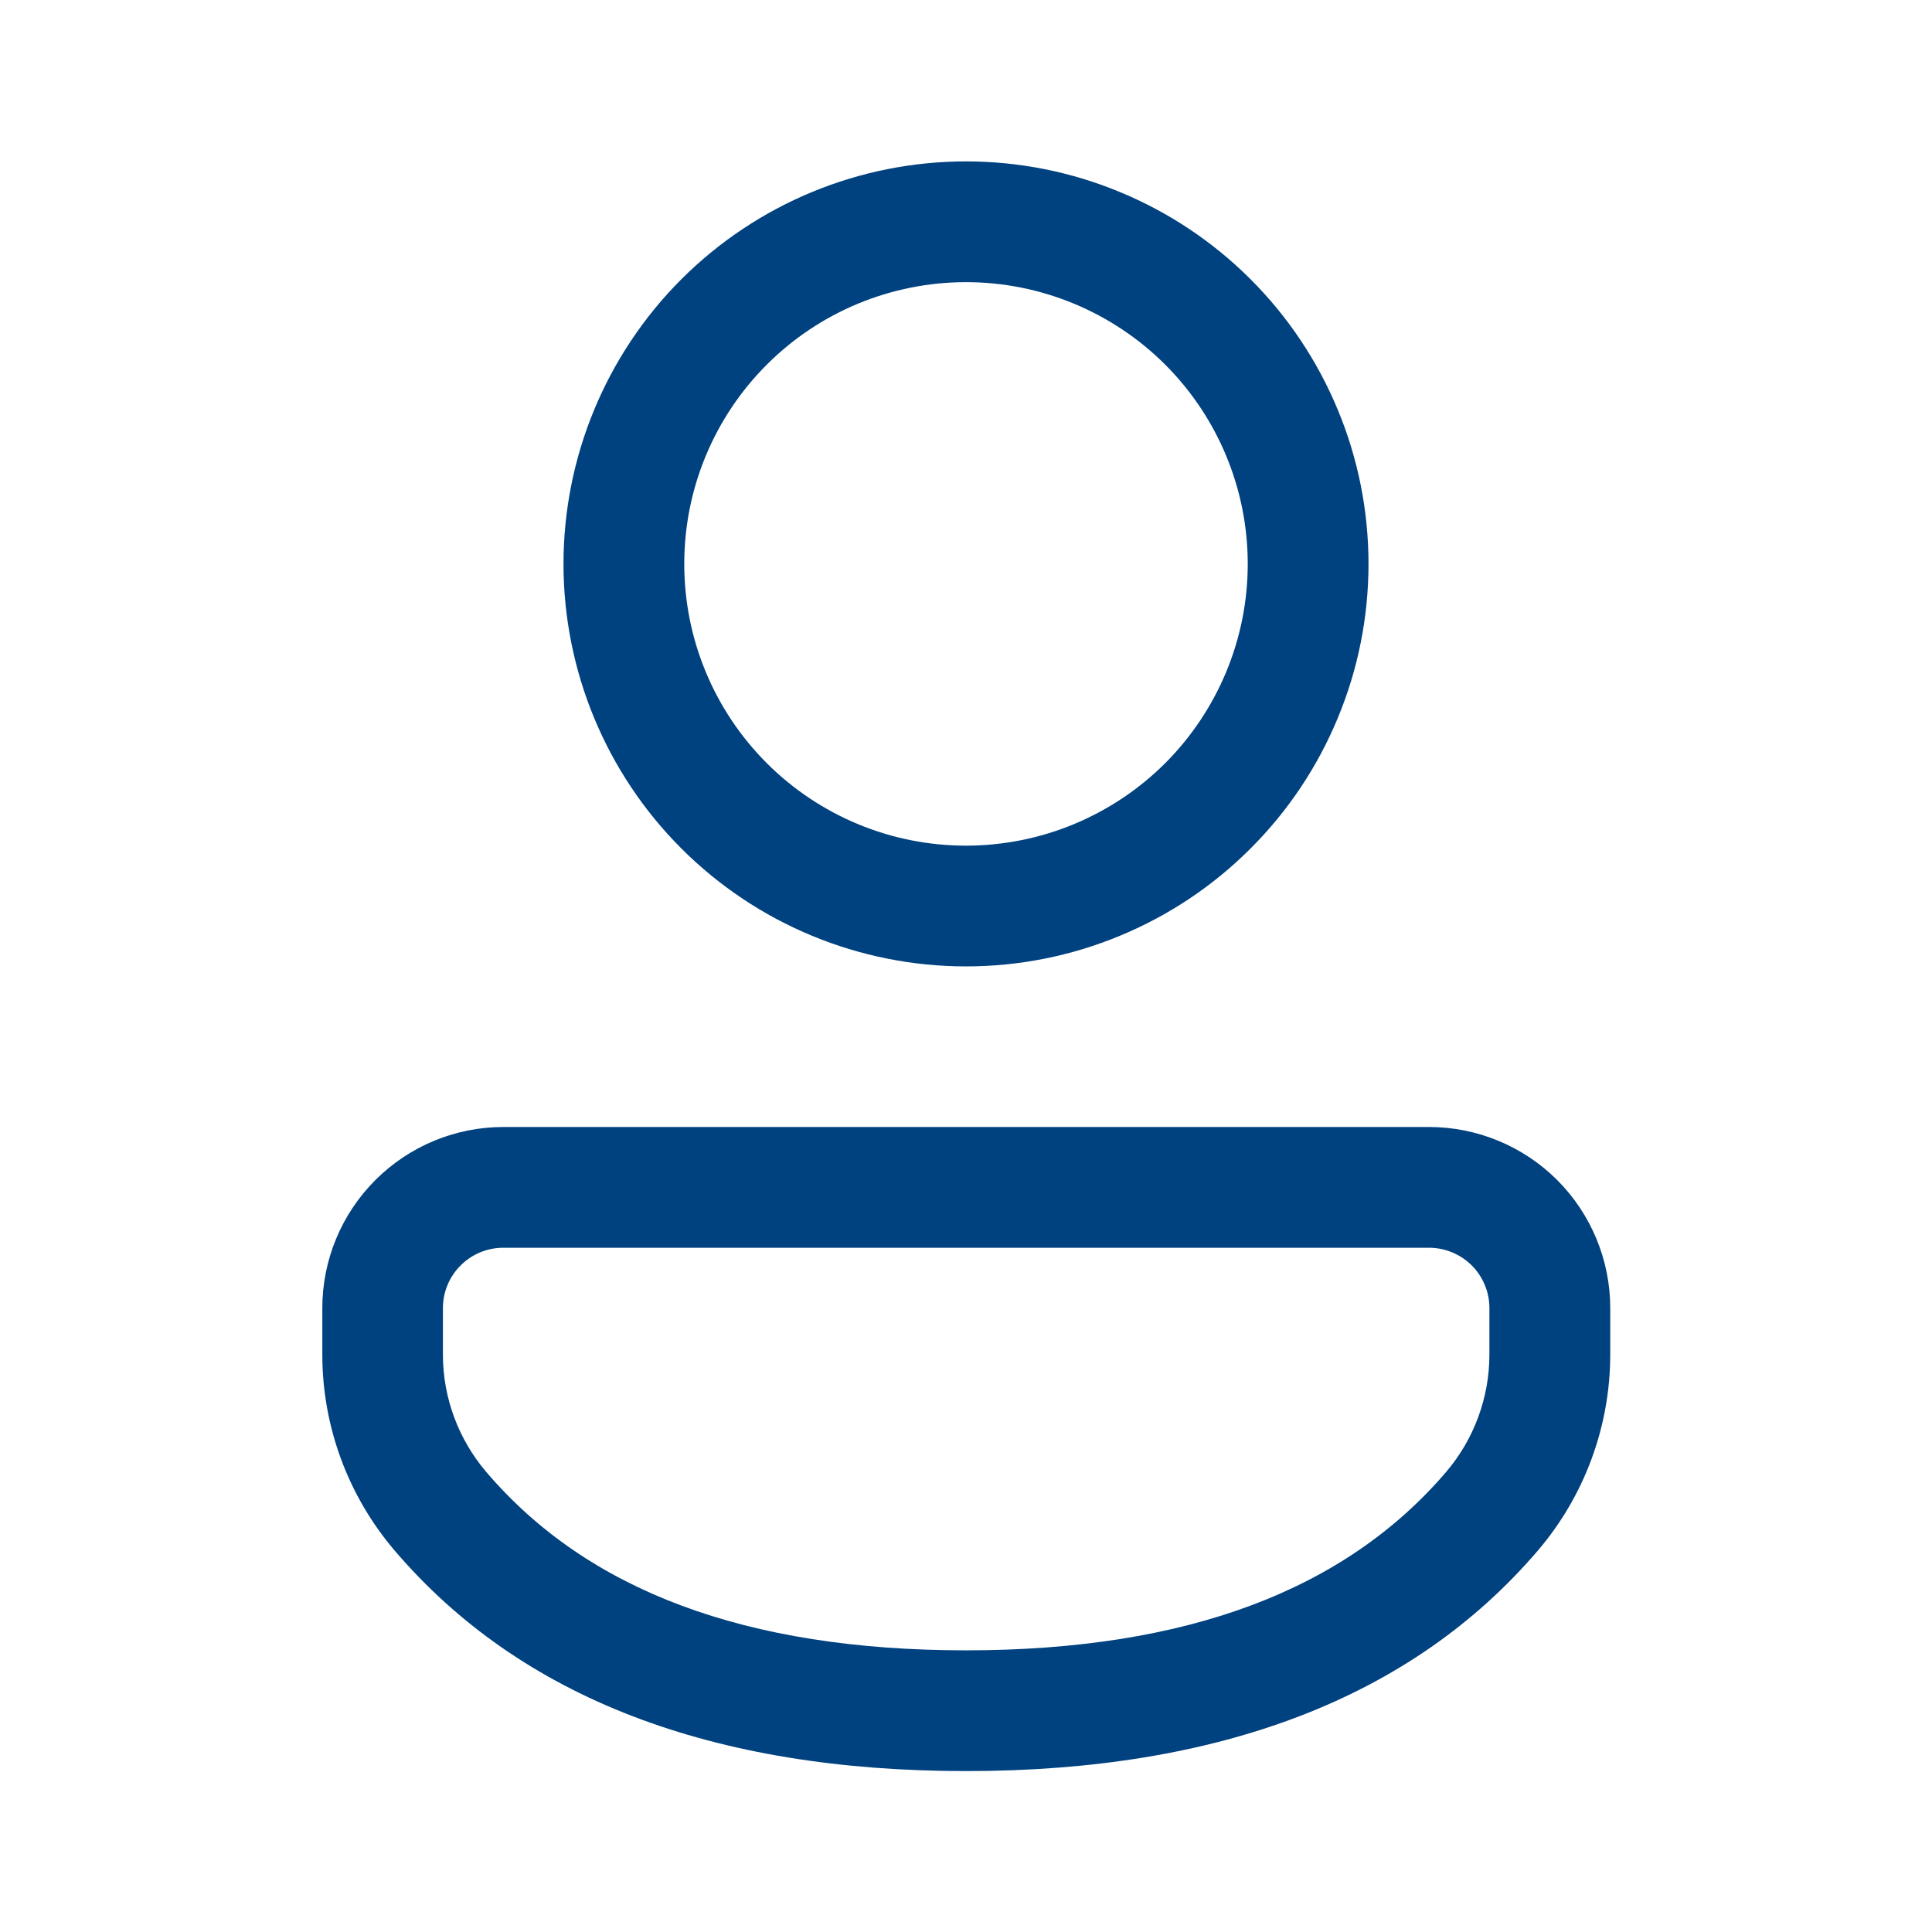 <svg width="24" height="24" viewBox="0 0 24 24" fill="none" xmlns="http://www.w3.org/2000/svg">
<path d="M17.755 14C18.351 14.001 18.923 14.238 19.345 14.66C19.766 15.082 20.003 15.654 20.003 16.25V16.825C20.003 17.719 19.683 18.584 19.103 19.263C17.533 21.096 15.146 22.001 12 22.001C8.854 22.001 6.468 21.096 4.902 19.261C4.323 18.582 4.004 17.719 4.004 16.827V16.249C4.004 15.653 4.241 15.081 4.663 14.659C5.085 14.237 5.657 14 6.253 14H17.755ZM17.755 15.5H6.252C6.053 15.5 5.862 15.579 5.722 15.72C5.581 15.86 5.502 16.051 5.502 16.25V16.827C5.502 17.362 5.694 17.88 6.042 18.287C7.295 19.756 9.262 20.501 11.999 20.501C14.738 20.501 16.705 19.756 17.962 18.288C18.311 17.88 18.502 17.361 18.502 16.825V16.249C18.502 16.051 18.423 15.86 18.283 15.72C18.142 15.58 17.953 15.501 17.755 15.5ZM12 2.005C12.656 2.005 13.307 2.134 13.913 2.386C14.52 2.637 15.071 3.005 15.535 3.469C16 3.934 16.368 4.485 16.619 5.092C16.871 5.698 17 6.348 17 7.005C17 7.662 16.871 8.312 16.619 8.918C16.368 9.525 16 10.076 15.535 10.54C15.071 11.005 14.52 11.373 13.913 11.624C13.307 11.876 12.656 12.005 12 12.005C10.674 12.005 9.402 11.478 8.464 10.54C7.527 9.603 7 8.331 7 7.005C7 5.679 7.527 4.407 8.464 3.469C9.402 2.532 10.674 2.005 12 2.005ZM12 3.505C11.54 3.505 11.085 3.596 10.661 3.771C10.236 3.947 9.85 4.205 9.525 4.53C9.2 4.855 8.942 5.241 8.766 5.666C8.59 6.09 8.5 6.545 8.5 7.005C8.5 7.465 8.59 7.92 8.766 8.344C8.942 8.769 9.2 9.155 9.525 9.48C9.85 9.805 10.236 10.063 10.661 10.239C11.085 10.415 11.54 10.505 12 10.505C12.928 10.505 13.818 10.136 14.475 9.48C15.131 8.823 15.5 7.933 15.5 7.005C15.5 6.077 15.131 5.186 14.475 4.53C13.818 3.874 12.928 3.505 12 3.505Z" fill="#00417F"/>
</svg>

